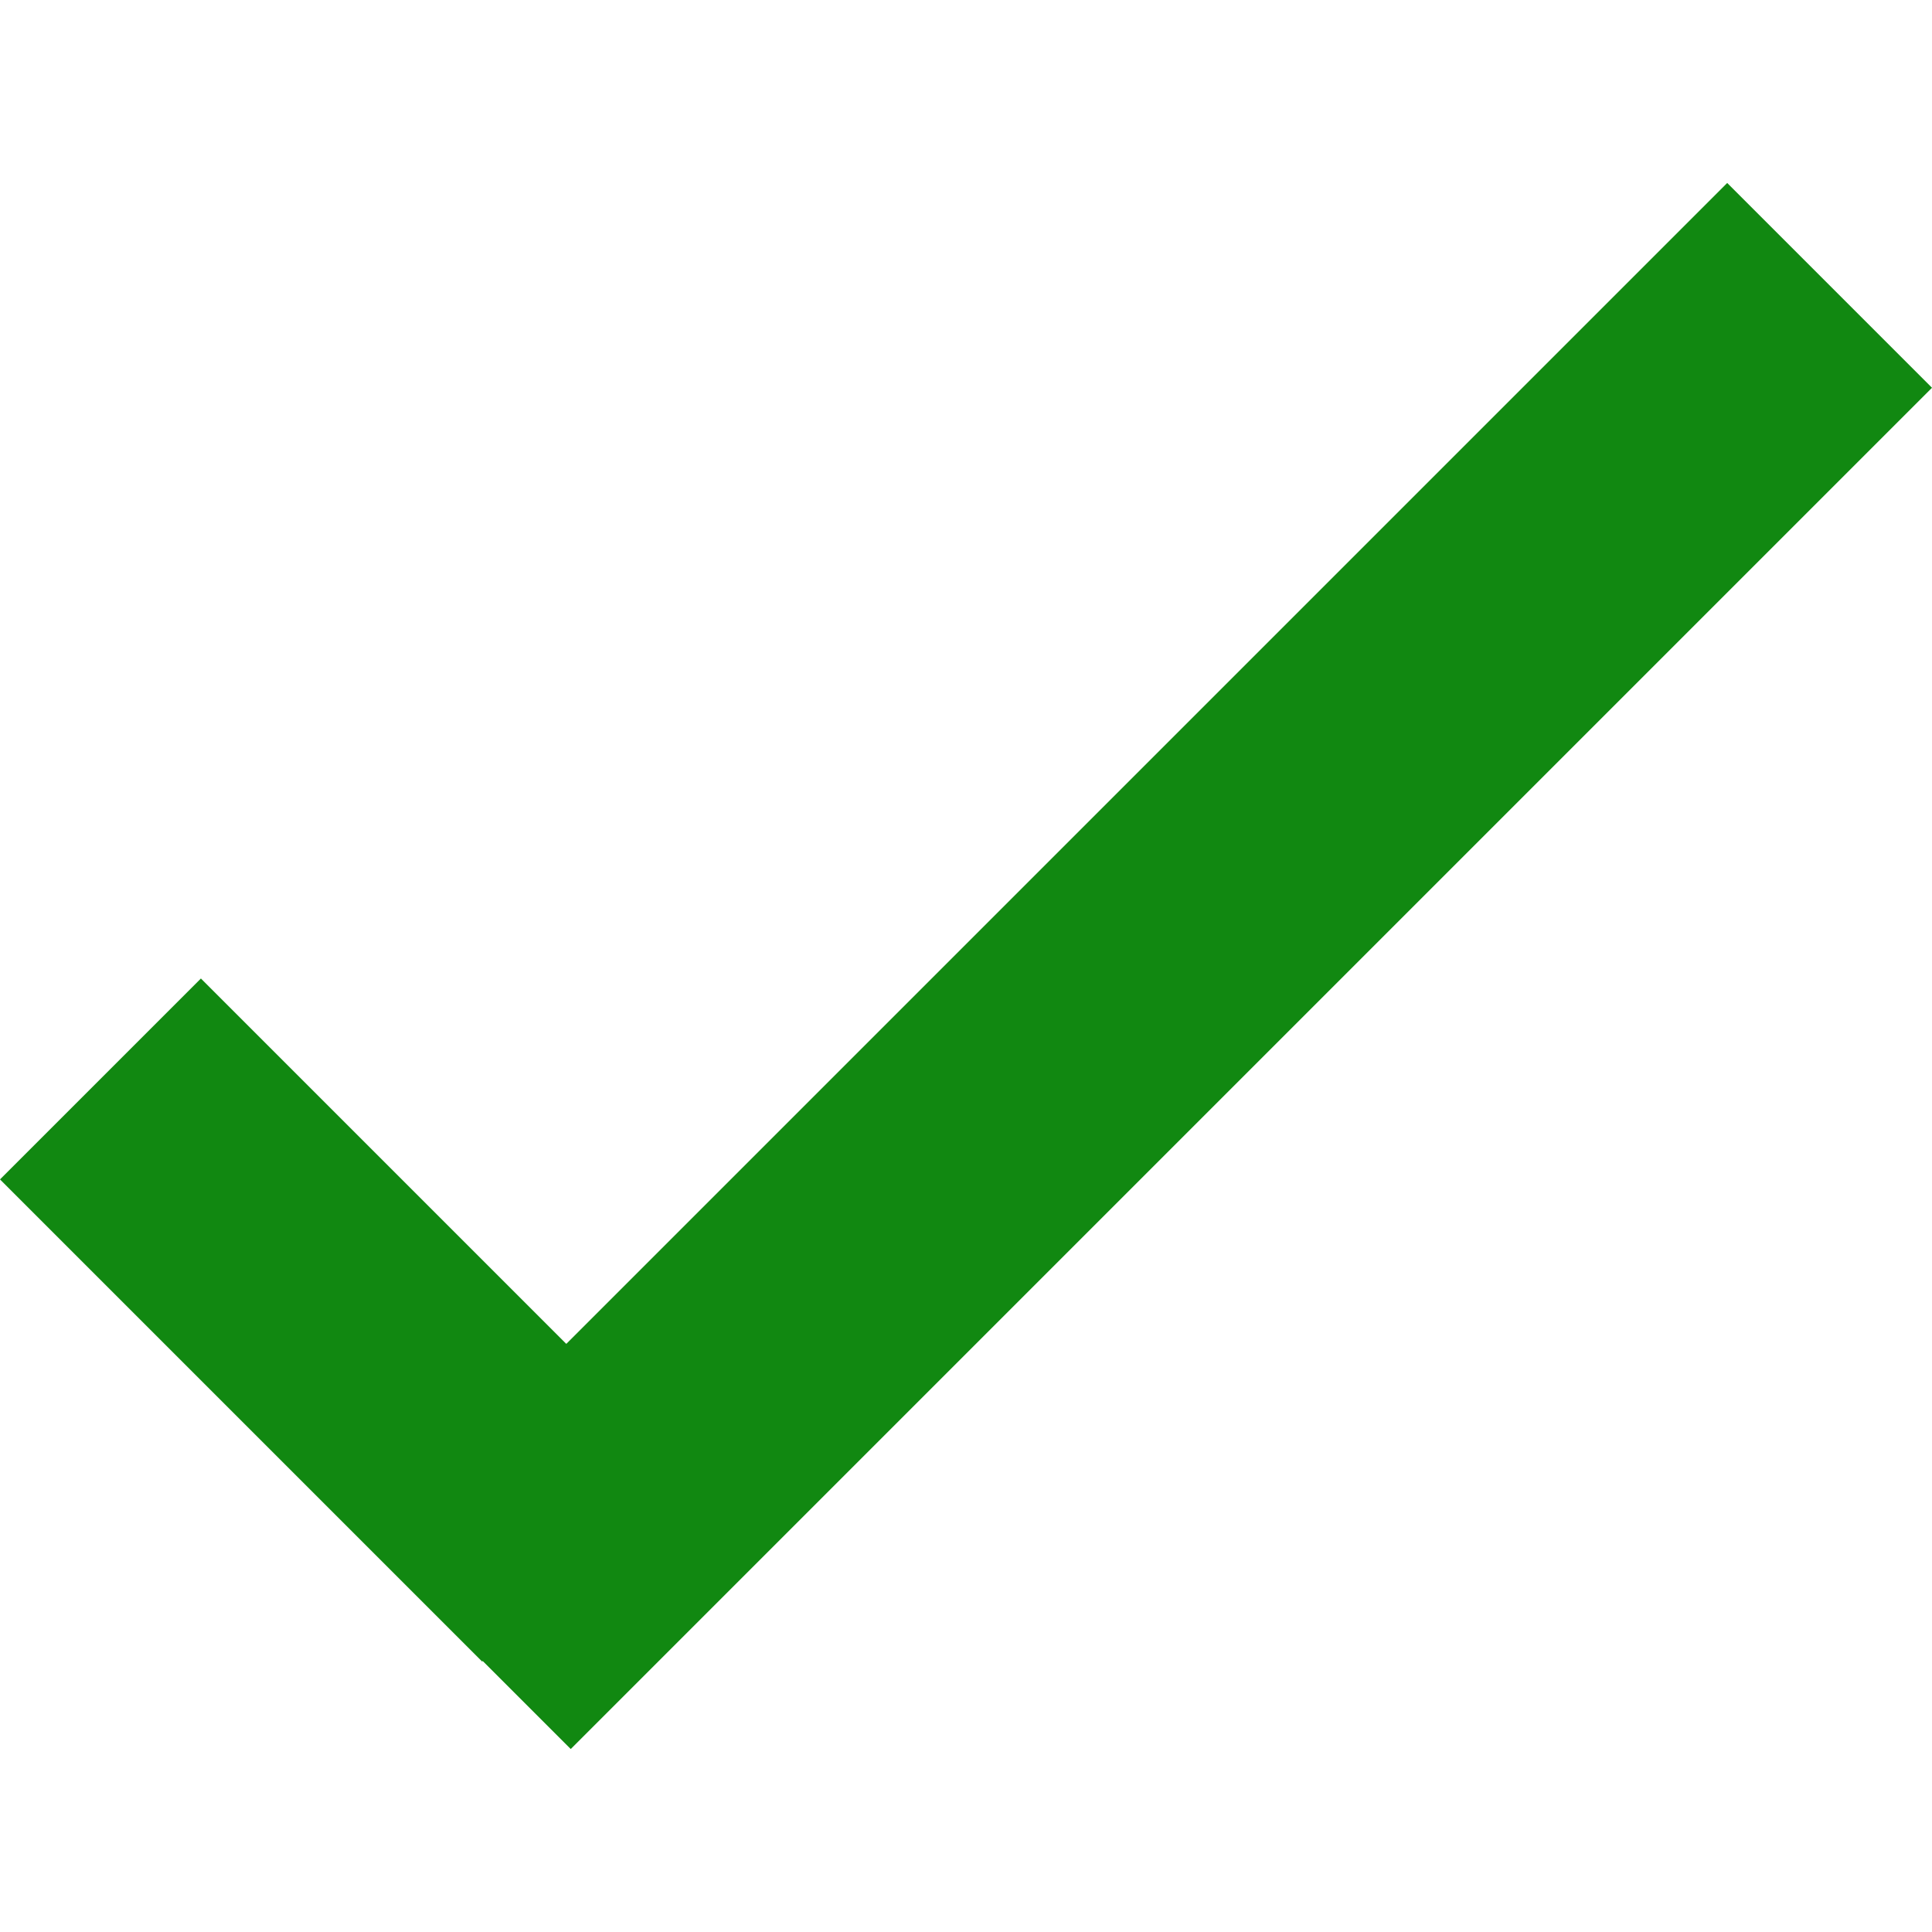 <?xml version="1.0" encoding="iso-8859-1"?>
<!-- Generator: Adobe Illustrator 19.1.0, SVG Export Plug-In . SVG Version: 6.00 Build 0)  -->
<svg xmlns="http://www.w3.org/2000/svg" xmlns:xlink="http://www.w3.org/1999/xlink" version="1.1" id="Capa_1" x="0px" y="0px" viewBox="0 0 488.878 488.878" style="enable-background:new 0 0 488.878 488.878;" xml:space="preserve" width="512px" height="512px">
	<polygon points="143.294,340.058 50.837,247.602 0,298.439 122.009,420.447 122.149,420.306     144.423,442.58 488.878,98.123 437.055,46.298   " fill="#181"/>
</svg>
